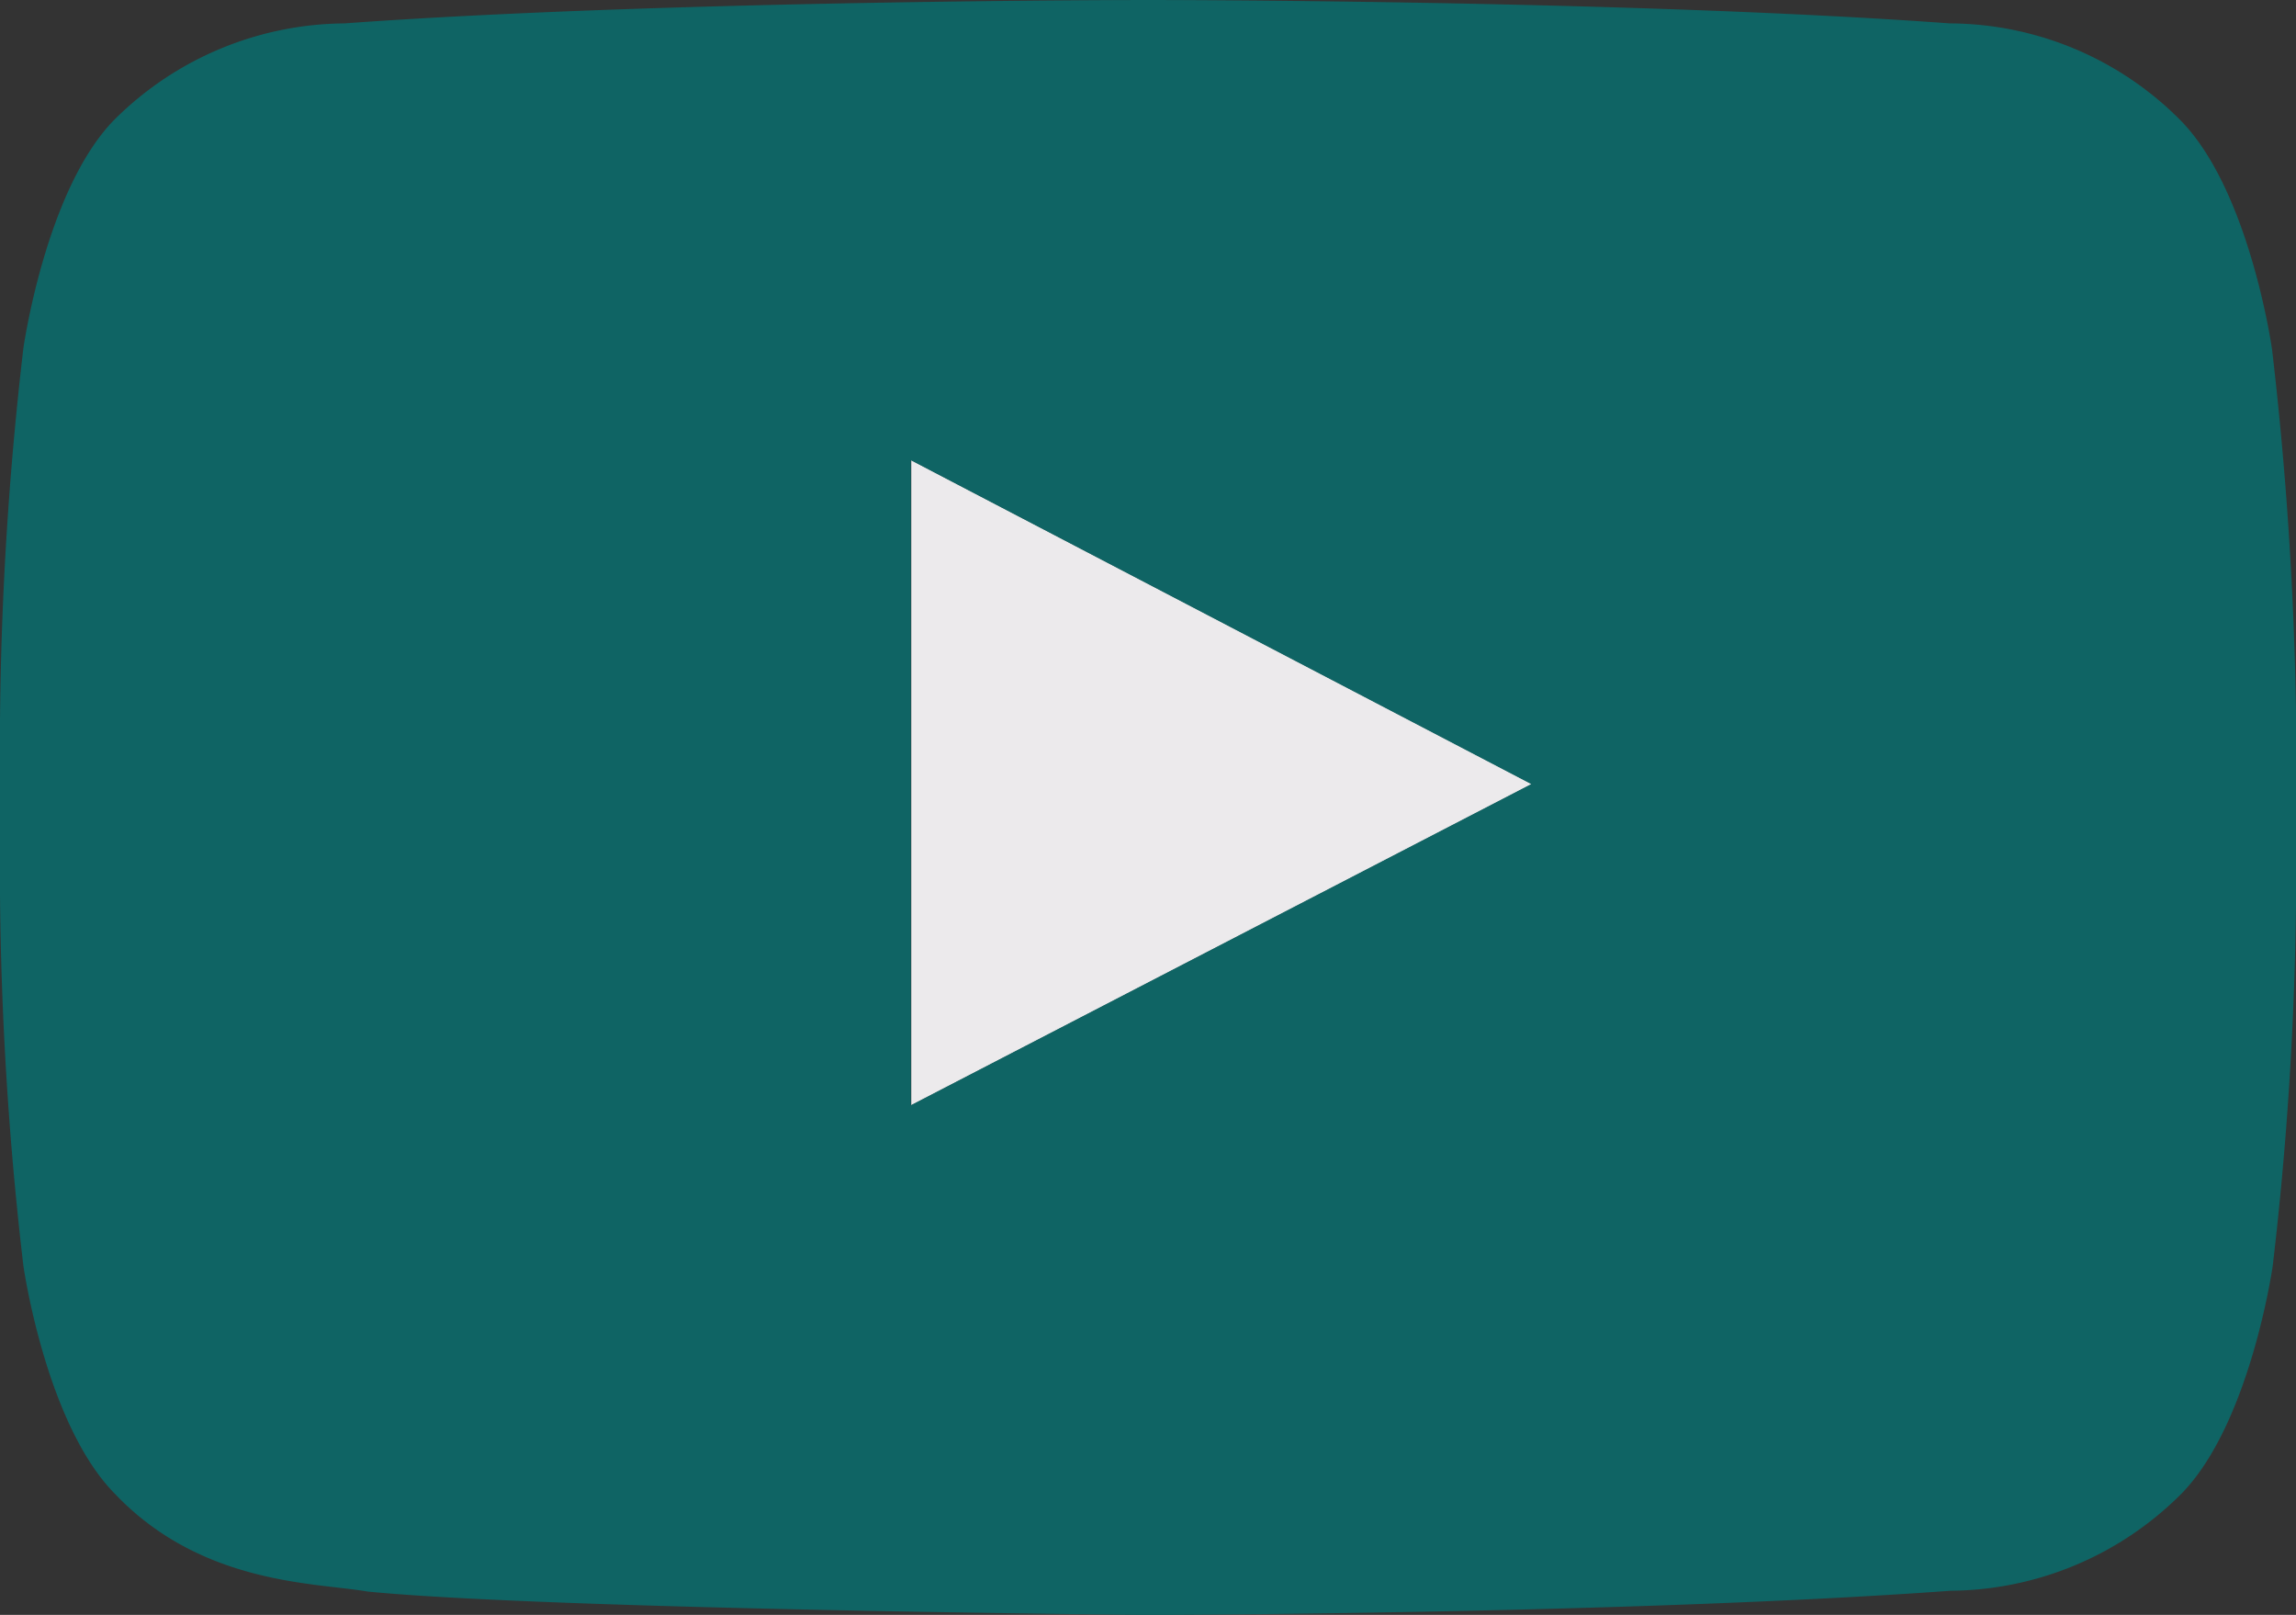 <svg id="Icon_-_Youtube" data-name="Icon - Youtube" xmlns="http://www.w3.org/2000/svg" width="39.25" height="27.598" viewBox="0 0 39.25 27.598">
  <rect x="0" y="0" width="39.25" height="27.598" fill="#333333" stroke="none"/>
  <g id="Group_8853" data-name="Group 8853">
    <path id="Path_14579" data-name="Path 14579" d="M101.6,62.324l10.61-5.489L101.6,51.3V62.324Z" transform="translate(-86.022 -43.435)" fill="#eceaec"/>
    <path id="Path_14581" data-name="Path 14581" d="M38.837,5.949s-.383-2.7-1.563-3.894A5.58,5.58,0,0,0,33.334.4c-5.471-.4-13.7-.4-13.7-.4h-.015S11.387,0,5.885.4A5.626,5.626,0,0,0,1.946,2.055C.782,3.25.4,5.949.4,5.949A58.863,58.863,0,0,0,0,12.312v2.974a58.4,58.4,0,0,0,.4,6.348s.383,2.7,1.563,3.894C3.448,27.092,5.41,27.046,6.284,27.2c3.142.307,13.334.4,13.334.4s8.246-.015,13.732-.414a5.626,5.626,0,0,0,3.939-1.656c1.18-1.2,1.563-3.894,1.563-3.894a58.4,58.4,0,0,0,.4-6.348V12.312a61.253,61.253,0,0,0-.414-6.363ZM15.571,18.889V7.865L26.177,13.4,15.571,18.889Z" fill="#0f6464"/>
  </g>
</svg>
